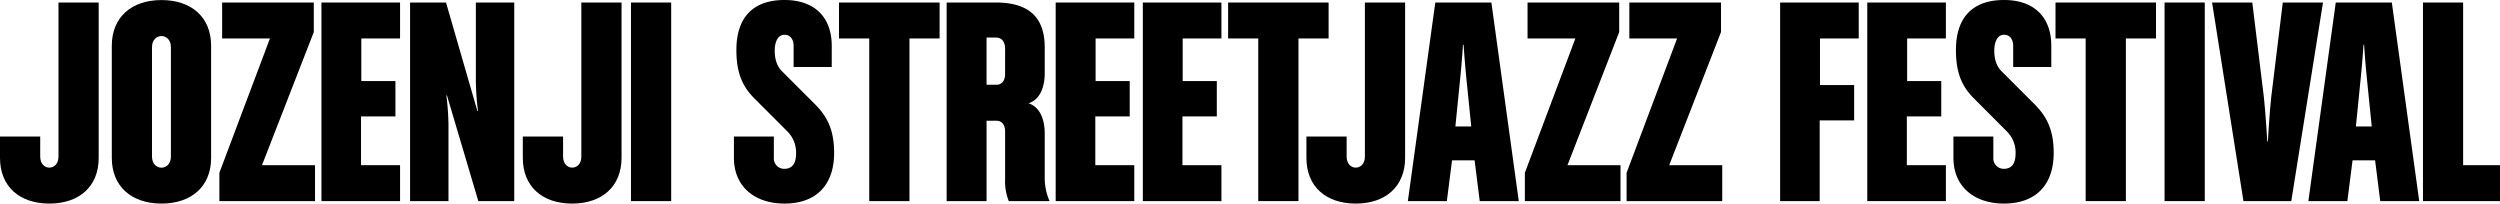 <svg xmlns="http://www.w3.org/2000/svg" width="1100" height="89.572" viewBox="0 0 1100 89.572">
  <g id="グループ_42" data-name="グループ 42" transform="translate(-426 -1453.62)">
    <g id="グループ_39" data-name="グループ 39" transform="translate(426 1453.62)">
      <g id="グループ_38" data-name="グループ 38" transform="translate(0 0)">
        <g id="グループ_37" data-name="グループ 37" transform="translate(0 0)">
          <path id="パス_218" data-name="パス 218" d="M21.711,88.885C8.576,88.885,0,81.39,0,68.771V59.4H17.693V68.23c0,3.065,1.88,4.842,4.018,4.842,2.163,0,4.018-1.751,4.018-4.842V.42H43.421V68.771c.026,12.594-8.55,20.114-21.711,20.114" transform="translate(0 0.687)"/>
          <path id="パス_219" data-name="パス 219" d="M40.965,89.546c-13.134,0-21.865-7.494-21.865-20.114V20.114C19.1,7.52,27.8,0,40.965,0,54.1,0,62.8,7.494,62.8,20.114V69.432c.026,12.594-8.7,20.114-21.839,20.114m4.146-68.892c0-3.09-2.009-4.816-4.146-4.816s-4.172,1.751-4.172,4.816V68.917c0,3.09,2.009,4.842,4.172,4.842,2.138,0,4.146-1.751,4.146-4.842Z" transform="translate(30.09 0.026)"/>
          <path id="パス_220" data-name="パス 220" d="M37.48,87.8V75.338L59.731,16.233H38.69V.42H79.021V13.426L56.229,71.99H79.562V87.8Z" transform="translate(59.046 0.687)"/>
          <path id="パス_221" data-name="パス 221" d="M54.92,87.8V.42H89.507V16.233H72.458V34.982H87.473V50.537H72.33V71.99H89.507V87.8Z" transform="translate(86.52 0.687)"/>
          <path id="パス_222" data-name="パス 222" d="M100.089,87.8l-13.8-46.512h-.258a115.953,115.953,0,0,1,.927,12.877V87.8H70.06V.42H85.873l13.8,47.722h.258a120.327,120.327,0,0,1-.927-13.134V.42H115.9V87.8Z" transform="translate(110.372 0.687)"/>
          <path id="パス_223" data-name="パス 223" d="M111.031,88.885C97.9,88.885,89.32,81.39,89.32,68.771V59.4h17.719V68.23c0,3.065,1.88,4.842,4.018,4.842s4.018-1.751,4.018-4.842V.42h17.693V68.771c-.026,12.594-8.6,20.114-21.736,20.114" transform="translate(140.714 0.687)"/>
          <rect id="長方形_23" data-name="長方形 23" width="17.693" height="87.383" transform="translate(277.627 1.107)"/>
          <path id="パス_224" data-name="パス 224" d="M147.641,89.562c-13.135,0-22.251-7.494-22.251-20.114V60.074h17.564v9.246a4.558,4.558,0,0,0,4.687,4.945c3.219,0,5.1-2.138,5.1-6.722a13.185,13.185,0,0,0-3.606-9.5L134.507,43.411c-5.074-5.074-8.035-10.842-8.035-21.427,0-14.216,7.237-21.994,21.17-21.994,13.134,0,20.783,7.494,20.783,20.114v9.374H151.659v-9.22c0-2.807-1.339-4.97-4.018-4.97-2.833,0-4.3,2.936-4.3,7.108,0,3.734,1.082,6.825,3.09,8.834l14.6,14.6c5.1,5.1,8.447,10.868,8.447,21.453,0,13.959-7.778,22.277-21.839,22.277" transform="translate(197.538 0.01)"/>
          <path id="パス_225" data-name="パス 225" d="M174.348,16.233V87.8H156.655V16.233H143.34V.42h44.271V16.233Z" transform="translate(225.816 0.687)"/>
          <path id="パス_226" data-name="パス 226" d="M189.081,87.8a23.315,23.315,0,0,1-1.623-9.632V57.13c0-3.09-1.6-4.687-3.76-4.687h-4.4V87.8H161.73V.42h21.582c14.989,0,21.582,6.825,21.582,19.83V31.5c0,6.284-2.163,11.641-7.108,13.263,4.945,1.622,7.108,6.979,7.108,13.289V77.63A25.123,25.123,0,0,0,207.031,87.8ZM187.458,24.4V20.791c0-3.219-1.6-4.97-4.121-4.97h-4.043V36.6h4.4c2.163,0,3.76-1.622,3.76-4.687Z" transform="translate(254.788 0.687)"/>
          <path id="パス_227" data-name="パス 227" d="M180.36,87.8V.42h34.588V16.233H197.924V34.982h15.014V50.537H197.8V71.99h17.152V87.8Z" transform="translate(284.137 0.687)"/>
          <path id="パス_228" data-name="パス 228" d="M195.25,87.8V.42h34.587V16.233H212.788V34.982H227.8V50.537H212.685V71.99h17.152V87.8Z" transform="translate(307.595 0.687)"/>
          <path id="パス_229" data-name="パス 229" d="M240.776,16.233V87.8H223.083V16.233H209.82V.42h44.219V16.233Z" transform="translate(330.548 0.687)"/>
          <path id="パス_230" data-name="パス 230" d="M244.91,88.885c-13.134,0-21.711-7.494-21.711-20.114V59.4h17.693V68.23c0,3.065,1.88,4.842,4.018,4.842s4.018-1.751,4.018-4.842V.42h17.693V68.771c0,12.594-8.576,20.114-21.711,20.114" transform="translate(351.627 0.687)"/>
          <path id="パス_231" data-name="パス 231" d="M272.156,87.8l-2.266-17.95h-9.915L257.682,87.8H240.53L252.608.42h24.672L289.333,87.8Zm-5.9-54.16c-.644-6.31-1.21-14.628-1.21-14.628h-.258s-.541,8.319-1.21,14.628l-2.138,21.324h6.979Z" transform="translate(378.928 0.687)"/>
          <path id="パス_232" data-name="パス 232" d="M260.52,87.8V75.338l22.226-59.105H261.7V.42h40.331V13.426L279.269,71.99H302.6V87.8Z" transform="translate(410.42 0.687)"/>
          <path id="パス_233" data-name="パス 233" d="M277.9,87.8V75.338l22.226-59.105H279.11V.42h40.331V13.426L296.649,71.99h23.333V87.8Z" transform="translate(437.801 0.687)"/>
          <path id="パス_234" data-name="パス 234" d="M321.668,16.233v20.5h15.04V52.288H321.54V87.8H304.13V.42h34.587V16.233Z" transform="translate(479.123 0.687)"/>
          <path id="パス_235" data-name="パス 235" d="M319.02,87.8V.42h34.588V16.233H336.558V34.982h15.015V50.537H336.43V71.99h17.178V87.8Z" transform="translate(502.581 0.687)"/>
          <path id="パス_236" data-name="パス 236" d="M355.991,89.562c-13.135,0-22.251-7.494-22.251-20.114V60.074H351.3v9.246a4.572,4.572,0,0,0,4.687,4.945c3.219,0,5.1-2.138,5.1-6.722a13.185,13.185,0,0,0-3.606-9.5l-14.6-14.628c-5.1-5.074-8.035-10.842-8.035-21.427,0-14.216,7.237-21.994,21.17-21.994C369.152-.01,376.8,7.484,376.8,20.1v9.374H360.035v-9.22c0-2.807-1.339-4.97-4.018-4.97-2.833,0-4.3,2.936-4.3,7.108,0,3.734,1.082,6.825,3.091,8.834l14.6,14.6c5.073,5.1,8.447,10.868,8.447,21.453,0,13.959-7.778,22.277-21.865,22.277" transform="translate(525.77 0.01)"/>
          <path id="パス_237" data-name="パス 237" d="M382.136,16.233V87.8H364.443V16.233H351.18V.42H395.4V16.233Z" transform="translate(553.245 0.687)"/>
          <rect id="長方形_24" data-name="長方形 24" width="17.693" height="87.383" transform="translate(952.404 1.107)"/>
          <path id="パス_238" data-name="パス 238" d="M412.775,87.8H391.734L377.93.42h17.693l5.1,41.7c.67,5.769,1.494,19.444,1.494,19.444h.258s.8-13.7,1.468-19.444l5.1-41.7h17.693Z" transform="translate(595.387 0.687)"/>
          <path id="パス_239" data-name="パス 239" d="M426.006,87.8l-2.266-17.95h-9.915L411.532,87.8H394.38L406.433.42H431.1L443.158,87.8Zm-5.9-54.16c-.67-6.31-1.21-14.628-1.21-14.628h-.258s-.541,8.319-1.211,14.628l-2.138,21.324h6.979Z" transform="translate(621.302 0.687)"/>
          <path id="パス_240" data-name="パス 240" d="M413.96,87.8V.42h17.667V71.99h16.225V87.8Z" transform="translate(652.148 0.687)"/>
        </g>
      </g>
    </g>
  </g>
</svg>
